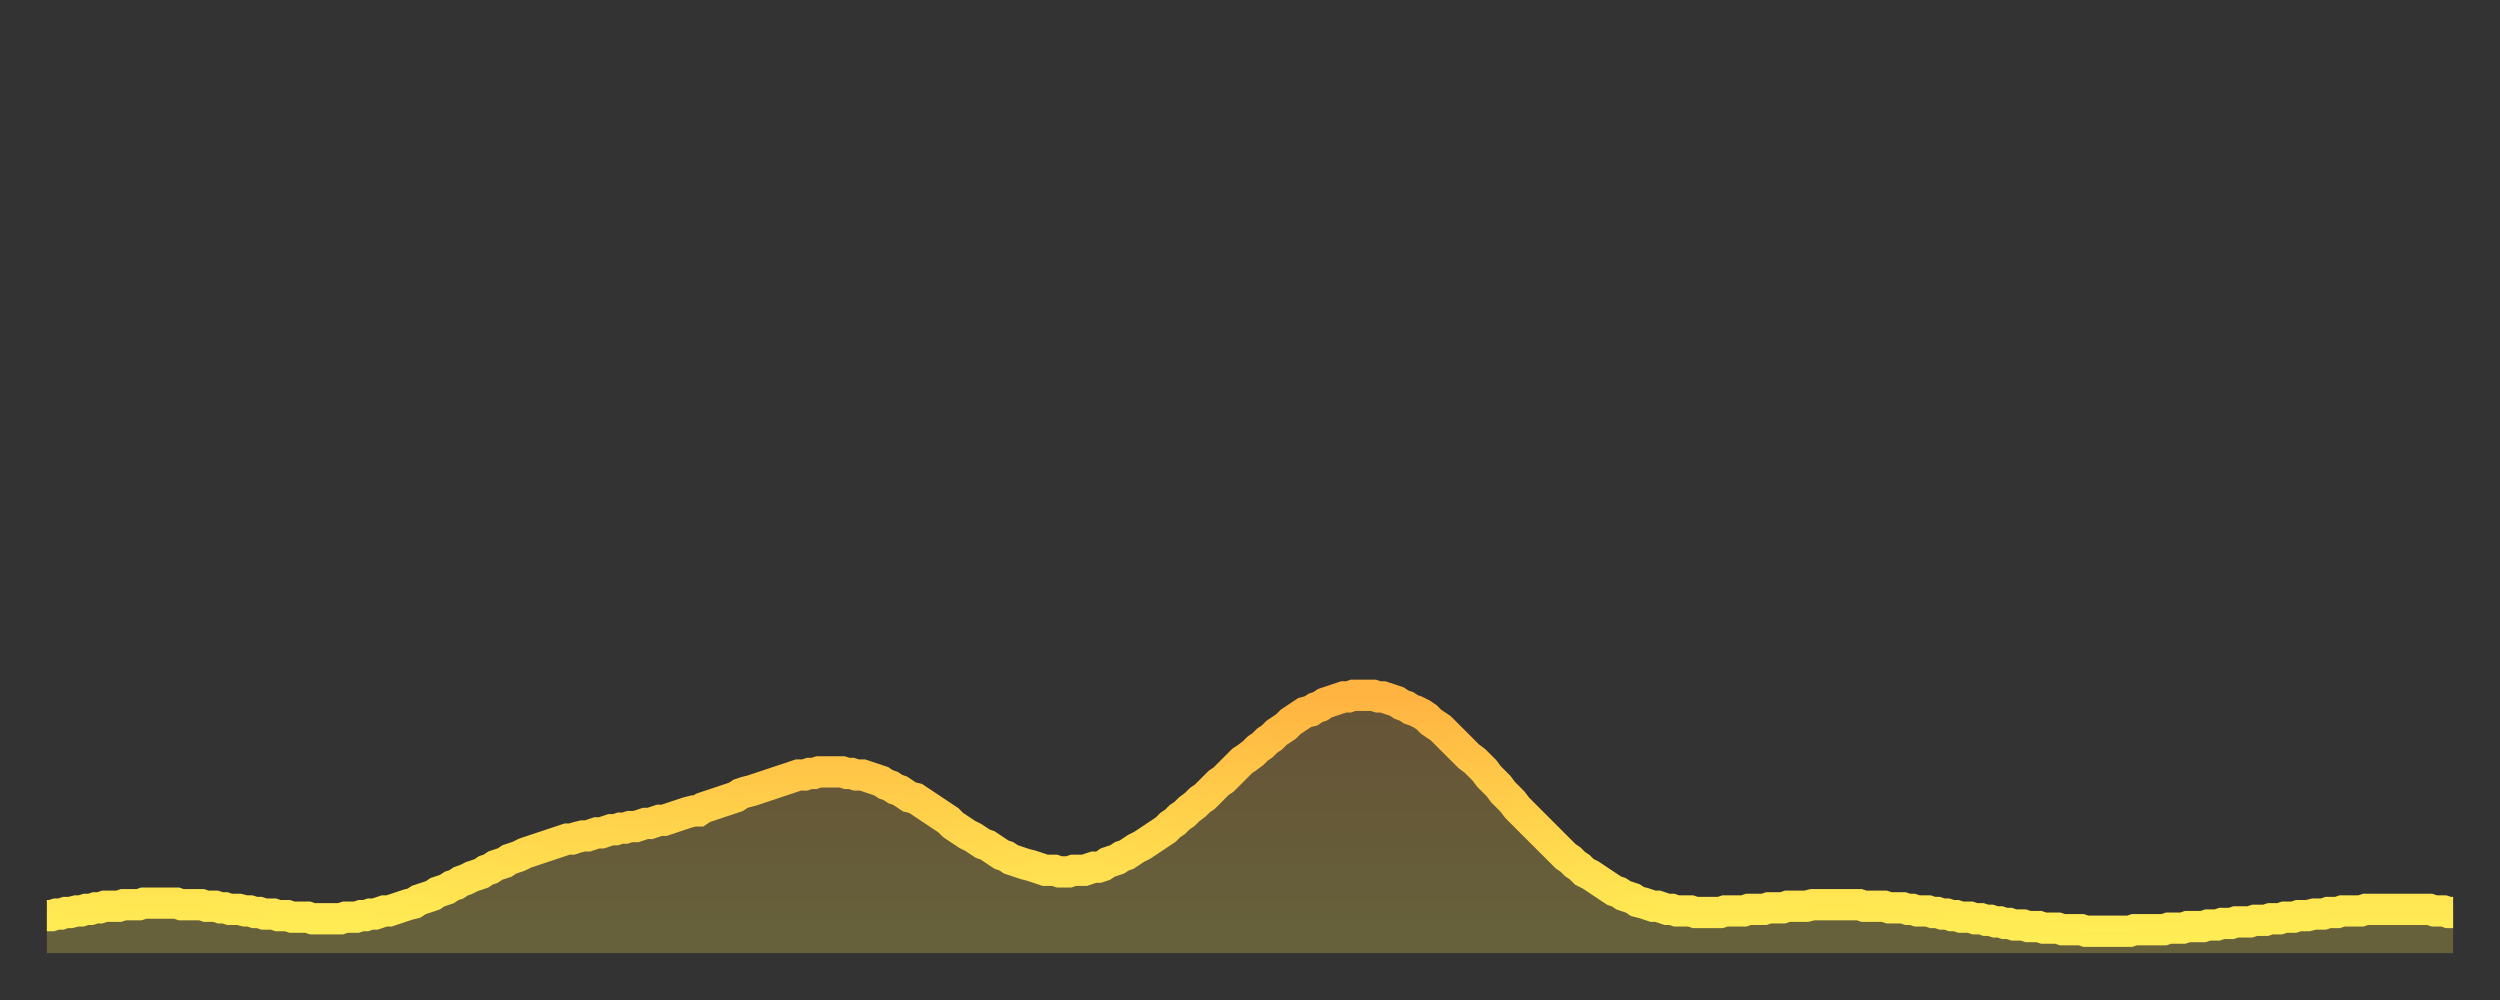 <?xml version="1.0" encoding="utf-8" ?>
<svg baseProfile="full" height="64" version="1.1" width="160" xmlns="http://www.w3.org/2000/svg" xmlns:ev="http://www.w3.org/2001/xml-events" xmlns:xlink="http://www.w3.org/1999/xlink"><rect width="100%" height="100%" fill="#333333" stroke="none"/><defs><linearGradient id="id79602" x1="0" x2="0" y1="0" y2="1"><stop offset="0%" stop-color="#ffb341" /><stop offset="50%" stop-color="#ffd14b" /><stop offset="100%" stop-color="#ffee55" /></linearGradient></defs><g transform="translate(3,3)"><g><path d="M 0.0 55.6 0.3 55.6 0.6 55.5 0.9 55.5 1.2 55.4 1.5 55.4 1.9 55.3 2.2 55.3 2.5 55.2 2.8 55.2 3.1 55.1 3.4 55.1 3.7 55.0 4.0 55.0 4.3 55.0 4.6 55.0 4.9 54.9 5.2 54.9 5.6 54.9 5.9 54.9 6.2 54.8 6.5 54.8 6.8 54.8 7.1 54.8 7.4 54.8 7.7 54.8 8.0 54.8 8.3 54.8 8.6 54.9 8.9 54.9 9.3 54.9 9.6 54.9 9.9 54.9 10.2 55.0 10.5 55.0 10.8 55.0 11.1 55.1 11.4 55.1 11.7 55.2 12.0 55.2 12.3 55.2 12.7 55.3 13.0 55.3 13.3 55.4 13.6 55.4 13.9 55.5 14.2 55.5 14.5 55.5 14.8 55.6 15.1 55.6 15.4 55.6 15.7 55.7 16.0 55.7 16.4 55.7 16.7 55.7 17.0 55.8 17.3 55.8 17.6 55.8 17.9 55.8 18.2 55.8 18.5 55.8 18.8 55.8 19.1 55.7 19.4 55.7 19.8 55.7 20.1 55.6 20.4 55.6 20.7 55.5 21.0 55.5 21.3 55.4 21.6 55.3 21.9 55.3 22.2 55.2 22.5 55.1 22.8 55.0 23.1 54.9 23.5 54.8 23.8 54.6 24.1 54.5 24.4 54.4 24.7 54.3 25.0 54.1 25.3 54.0 25.6 53.9 25.9 53.7 26.2 53.6 26.5 53.4 26.8 53.3 27.2 53.1 27.5 53.0 27.8 52.9 28.1 52.7 28.4 52.6 28.7 52.4 29.0 52.3 29.3 52.2 29.6 52.0 29.9 51.9 30.2 51.8 30.6 51.6 30.9 51.5 31.2 51.4 31.5 51.3 31.8 51.2 32.1 51.1 32.4 51.0 32.7 50.9 33.0 50.8 33.3 50.7 33.6 50.7 33.9 50.6 34.3 50.5 34.6 50.5 34.9 50.4 35.2 50.3 35.5 50.3 35.8 50.2 36.1 50.1 36.4 50.1 36.7 50.0 37.0 50.0 37.3 49.9 37.7 49.9 38.0 49.8 38.3 49.7 38.6 49.7 38.9 49.6 39.2 49.5 39.5 49.5 39.8 49.4 40.1 49.3 40.4 49.2 40.7 49.1 41.0 49.0 41.4 48.9 41.7 48.9 42.0 48.7 42.3 48.6 42.6 48.5 42.9 48.4 43.2 48.3 43.5 48.2 43.8 48.1 44.1 48.0 44.4 47.8 44.7 47.7 45.1 47.6 45.4 47.5 45.7 47.4 46.0 47.3 46.3 47.2 46.6 47.1 46.9 47.0 47.2 46.9 47.5 46.8 47.8 46.7 48.1 46.6 48.5 46.6 48.8 46.5 49.1 46.5 49.4 46.4 49.7 46.4 50.0 46.4 50.3 46.4 50.6 46.4 50.9 46.4 51.2 46.5 51.5 46.5 51.8 46.6 52.2 46.6 52.5 46.7 52.8 46.8 53.1 46.9 53.4 47.0 53.7 47.2 54.0 47.3 54.3 47.5 54.6 47.6 54.9 47.8 55.2 48.0 55.6 48.1 55.9 48.3 56.2 48.5 56.5 48.7 56.8 48.9 57.1 49.1 57.4 49.3 57.7 49.5 58.0 49.8 58.3 50.0 58.6 50.2 58.9 50.4 59.3 50.6 59.6 50.8 59.9 51.0 60.2 51.1 60.5 51.3 60.8 51.5 61.1 51.7 61.4 51.8 61.7 52.0 62.0 52.1 62.3 52.2 62.6 52.3 63.0 52.4 63.3 52.5 63.6 52.6 63.9 52.7 64.2 52.7 64.5 52.7 64.8 52.8 65.1 52.8 65.4 52.8 65.7 52.7 66.0 52.7 66.4 52.7 66.7 52.6 67.0 52.5 67.3 52.5 67.6 52.4 67.9 52.2 68.2 52.1 68.5 52.0 68.8 51.8 69.1 51.7 69.4 51.5 69.7 51.3 70.1 51.1 70.4 50.9 70.7 50.7 71.0 50.5 71.3 50.3 71.6 50.1 71.9 49.8 72.2 49.6 72.5 49.3 72.8 49.1 73.1 48.8 73.5 48.5 73.8 48.2 74.1 48.0 74.4 47.7 74.7 47.4 75.0 47.1 75.3 46.9 75.6 46.6 75.9 46.3 76.2 46.0 76.5 45.7 76.8 45.5 77.2 45.2 77.5 44.9 77.8 44.7 78.1 44.4 78.4 44.2 78.7 43.9 79.0 43.7 79.3 43.5 79.6 43.2 79.9 43.0 80.2 42.8 80.5 42.6 80.9 42.5 81.2 42.3 81.5 42.2 81.8 42.0 82.1 41.9 82.4 41.8 82.7 41.7 83.0 41.6 83.3 41.6 83.6 41.5 83.9 41.5 84.3 41.5 84.6 41.5 84.9 41.5 85.2 41.6 85.5 41.6 85.8 41.7 86.1 41.8 86.4 41.9 86.7 42.1 87.0 42.2 87.3 42.4 87.6 42.5 88.0 42.7 88.3 42.9 88.6 43.2 88.9 43.4 89.2 43.6 89.5 43.9 89.8 44.2 90.1 44.5 90.4 44.8 90.7 45.1 91.0 45.4 91.4 45.7 91.7 46.0 92.0 46.3 92.3 46.7 92.6 47.0 92.9 47.3 93.2 47.7 93.5 48.0 93.8 48.3 94.1 48.7 94.4 49.0 94.7 49.3 95.1 49.7 95.4 50.0 95.7 50.3 96.0 50.6 96.3 50.9 96.6 51.2 96.9 51.5 97.2 51.8 97.5 52.0 97.8 52.3 98.1 52.5 98.4 52.8 98.8 53.0 99.1 53.2 99.4 53.4 99.7 53.6 100.0 53.8 100.3 54.0 100.6 54.1 100.9 54.3 101.2 54.4 101.5 54.5 101.8 54.7 102.2 54.8 102.5 54.9 102.8 55.0 103.1 55.0 103.4 55.1 103.7 55.2 104.0 55.2 104.3 55.3 104.6 55.3 104.9 55.3 105.2 55.3 105.5 55.4 105.9 55.4 106.2 55.4 106.5 55.4 106.8 55.4 107.1 55.4 107.4 55.3 107.7 55.3 108.0 55.3 108.3 55.3 108.6 55.3 108.9 55.2 109.3 55.2 109.6 55.2 109.9 55.2 110.2 55.1 110.5 55.1 110.8 55.1 111.1 55.1 111.4 55.0 111.7 55.0 112.0 55.0 112.3 55.0 112.6 55.0 113.0 54.9 113.3 54.9 113.6 54.9 113.9 54.9 114.2 54.9 114.5 54.9 114.8 54.9 115.1 54.9 115.4 54.9 115.7 54.9 116.0 54.9 116.3 55.0 116.7 55.0 117.0 55.0 117.3 55.0 117.6 55.0 117.9 55.1 118.2 55.1 118.5 55.1 118.8 55.1 119.1 55.2 119.4 55.2 119.7 55.3 120.1 55.3 120.4 55.3 120.7 55.4 121.0 55.4 121.3 55.5 121.6 55.5 121.9 55.6 122.2 55.6 122.5 55.7 122.8 55.7 123.1 55.7 123.4 55.8 123.8 55.8 124.1 55.9 124.4 55.9 124.7 56.0 125.0 56.0 125.3 56.1 125.6 56.1 125.9 56.2 126.2 56.2 126.5 56.2 126.8 56.3 127.2 56.3 127.5 56.3 127.8 56.4 128.1 56.4 128.4 56.4 128.7 56.4 129.0 56.5 129.3 56.5 129.6 56.5 129.9 56.5 130.2 56.5 130.5 56.6 130.9 56.6 131.2 56.6 131.5 56.6 131.8 56.6 132.1 56.6 132.4 56.6 132.7 56.6 133.0 56.6 133.3 56.6 133.6 56.5 133.9 56.5 134.2 56.5 134.6 56.5 134.9 56.5 135.2 56.5 135.5 56.5 135.8 56.4 136.1 56.4 136.4 56.4 136.7 56.4 137.0 56.3 137.3 56.3 137.6 56.3 138.0 56.3 138.3 56.2 138.6 56.2 138.9 56.2 139.2 56.1 139.5 56.1 139.8 56.1 140.1 56.0 140.4 56.0 140.7 56.0 141.0 56.0 141.3 55.9 141.7 55.9 142.0 55.9 142.3 55.8 142.6 55.8 142.9 55.8 143.2 55.7 143.5 55.7 143.8 55.7 144.1 55.6 144.4 55.6 144.7 55.6 145.1 55.5 145.4 55.5 145.7 55.5 146.0 55.4 146.3 55.4 146.6 55.4 146.9 55.3 147.2 55.3 147.5 55.3 147.8 55.3 148.1 55.3 148.4 55.2 148.8 55.2 149.1 55.2 149.4 55.2 149.7 55.2 150.0 55.2 150.3 55.2 150.6 55.2 150.9 55.2 151.2 55.2 151.5 55.2 151.8 55.2 152.1 55.2 152.5 55.2 152.8 55.3 153.1 55.3 153.4 55.3 153.7 55.4 154.0 55.4" fill="none" id="graph-curve" opacity="1" stroke="url(#id79602)" stroke-width="2" /><path d="M 0 58 L 0.0 55.6 0.3 55.6 0.6 55.5 0.9 55.5 1.2 55.4 1.5 55.4 1.9 55.3 2.2 55.3 2.5 55.2 2.8 55.2 3.1 55.1 3.4 55.1 3.7 55.0 4.0 55.0 4.3 55.0 4.6 55.0 4.9 54.9 5.2 54.9 5.6 54.9 5.9 54.9 6.2 54.8 6.5 54.8 6.8 54.8 7.1 54.8 7.4 54.8 7.7 54.8 8.0 54.8 8.3 54.8 8.6 54.9 8.9 54.9 9.3 54.9 9.6 54.9 9.9 54.9 10.2 55.0 10.5 55.0 10.8 55.0 11.1 55.1 11.4 55.1 11.7 55.2 12.0 55.2 12.3 55.2 12.7 55.3 13.0 55.3 13.3 55.4 13.6 55.4 13.9 55.5 14.2 55.5 14.5 55.5 14.8 55.6 15.1 55.6 15.4 55.6 15.7 55.7 16.0 55.7 16.4 55.7 16.7 55.7 17.0 55.8 17.3 55.8 17.6 55.8 17.9 55.8 18.2 55.8 18.5 55.8 18.8 55.8 19.1 55.7 19.4 55.7 19.8 55.7 20.1 55.6 20.4 55.6 20.7 55.5 21.0 55.5 21.3 55.4 21.6 55.3 21.9 55.3 22.2 55.2 22.5 55.1 22.8 55.0 23.1 54.9 23.5 54.8 23.8 54.6 24.1 54.5 24.4 54.4 24.7 54.3 25.0 54.1 25.3 54.0 25.6 53.9 25.9 53.7 26.2 53.6 26.5 53.4 26.8 53.3 27.2 53.1 27.5 53.0 27.8 52.9 28.1 52.7 28.4 52.6 28.7 52.4 29.0 52.3 29.3 52.2 29.6 52.0 29.9 51.9 30.2 51.8 30.6 51.6 30.9 51.5 31.2 51.4 31.5 51.3 31.8 51.2 32.1 51.1 32.4 51.0 32.7 50.9 33.0 50.8 33.3 50.7 33.6 50.7 33.9 50.6 34.3 50.5 34.6 50.5 34.9 50.4 35.2 50.3 35.5 50.3 35.8 50.2 36.1 50.1 36.4 50.1 36.7 50.0 37.0 50.0 37.3 49.9 37.7 49.9 38.0 49.8 38.3 49.7 38.6 49.7 38.9 49.6 39.2 49.5 39.5 49.5 39.8 49.4 40.1 49.3 40.4 49.2 40.7 49.1 41.0 49.0 41.4 48.9 41.7 48.9 42.0 48.7 42.3 48.6 42.6 48.5 42.9 48.4 43.2 48.3 43.5 48.2 43.8 48.1 44.1 48.0 44.4 47.8 44.7 47.7 45.1 47.6 45.4 47.5 45.7 47.4 46.0 47.3 46.3 47.2 46.6 47.1 46.9 47.0 47.2 46.9 47.5 46.8 47.8 46.7 48.1 46.6 48.5 46.6 48.8 46.5 49.1 46.5 49.4 46.4 49.7 46.4 50.0 46.4 50.3 46.4 50.6 46.4 50.9 46.4 51.2 46.5 51.5 46.5 51.8 46.6 52.2 46.6 52.5 46.7 52.8 46.8 53.1 46.9 53.4 47.0 53.7 47.2 54.0 47.3 54.3 47.5 54.6 47.6 54.9 47.8 55.2 48.0 55.6 48.1 55.9 48.3 56.2 48.5 56.5 48.7 56.8 48.9 57.1 49.1 57.4 49.3 57.7 49.5 58.0 49.8 58.3 50.0 58.6 50.2 58.9 50.4 59.3 50.6 59.6 50.8 59.9 51.0 60.2 51.1 60.5 51.3 60.8 51.5 61.1 51.7 61.4 51.8 61.7 52.0 62.0 52.1 62.3 52.2 62.6 52.3 63.0 52.4 63.3 52.5 63.6 52.6 63.9 52.7 64.2 52.7 64.5 52.7 64.8 52.8 65.1 52.8 65.4 52.8 65.7 52.7 66.0 52.7 66.4 52.7 66.7 52.6 67.0 52.5 67.3 52.5 67.6 52.4 67.9 52.2 68.2 52.1 68.5 52.0 68.8 51.8 69.1 51.7 69.4 51.5 69.7 51.3 70.1 51.1 70.4 50.9 70.7 50.7 71.0 50.5 71.3 50.3 71.6 50.1 71.9 49.8 72.2 49.6 72.5 49.3 72.8 49.1 73.1 48.8 73.5 48.5 73.8 48.2 74.1 48.0 74.4 47.7 74.7 47.4 75.0 47.1 75.3 46.9 75.6 46.6 75.9 46.3 76.2 46.0 76.5 45.7 76.8 45.5 77.2 45.2 77.5 44.9 77.8 44.7 78.1 44.4 78.4 44.2 78.7 43.9 79.0 43.7 79.3 43.5 79.6 43.2 79.9 43.0 80.2 42.8 80.5 42.6 80.9 42.5 81.2 42.3 81.5 42.2 81.8 42.0 82.1 41.9 82.4 41.8 82.7 41.7 83.0 41.6 83.3 41.6 83.6 41.5 83.9 41.5 84.3 41.5 84.6 41.5 84.9 41.5 85.2 41.6 85.5 41.6 85.8 41.7 86.1 41.8 86.4 41.9 86.7 42.1 87.0 42.2 87.3 42.4 87.6 42.5 88.0 42.7 88.3 42.9 88.6 43.2 88.9 43.4 89.2 43.6 89.5 43.9 89.8 44.2 90.1 44.5 90.4 44.8 90.7 45.1 91.0 45.4 91.4 45.7 91.7 46.0 92.0 46.3 92.3 46.7 92.6 47.0 92.9 47.3 93.2 47.7 93.5 48.0 93.8 48.3 94.1 48.7 94.4 49.0 94.7 49.3 95.1 49.7 95.4 50.0 95.7 50.3 96.0 50.6 96.3 50.9 96.6 51.2 96.9 51.5 97.2 51.8 97.5 52.0 97.8 52.3 98.1 52.5 98.4 52.8 98.8 53.0 99.1 53.2 99.4 53.4 99.7 53.6 100.0 53.8 100.3 54.0 100.6 54.1 100.9 54.3 101.2 54.4 101.5 54.5 101.8 54.7 102.2 54.8 102.5 54.9 102.8 55.0 103.1 55.0 103.4 55.1 103.7 55.2 104.0 55.2 104.3 55.3 104.6 55.3 104.9 55.3 105.2 55.3 105.5 55.4 105.9 55.4 106.2 55.4 106.5 55.4 106.8 55.4 107.1 55.4 107.4 55.3 107.7 55.3 108.0 55.3 108.3 55.3 108.6 55.3 108.9 55.2 109.3 55.2 109.6 55.2 109.9 55.2 110.2 55.1 110.5 55.1 110.8 55.1 111.1 55.1 111.4 55.0 111.7 55.0 112.0 55.0 112.3 55.0 112.6 55.0 113.0 54.9 113.3 54.9 113.6 54.9 113.9 54.9 114.2 54.9 114.5 54.9 114.8 54.9 115.1 54.9 115.4 54.9 115.7 54.9 116.0 54.9 116.3 55.0 116.7 55.0 117.0 55.0 117.3 55.0 117.6 55.0 117.9 55.1 118.2 55.1 118.5 55.1 118.8 55.1 119.1 55.2 119.4 55.2 119.7 55.3 120.1 55.3 120.4 55.3 120.7 55.4 121.0 55.4 121.3 55.5 121.6 55.5 121.9 55.6 122.2 55.6 122.5 55.7 122.8 55.7 123.1 55.7 123.4 55.8 123.8 55.8 124.1 55.9 124.4 55.9 124.7 56.0 125.0 56.0 125.3 56.1 125.6 56.1 125.9 56.2 126.2 56.2 126.5 56.2 126.8 56.3 127.2 56.3 127.5 56.3 127.8 56.4 128.1 56.4 128.4 56.4 128.7 56.4 129.0 56.5 129.3 56.5 129.6 56.5 129.9 56.5 130.2 56.5 130.5 56.6 130.9 56.6 131.2 56.6 131.5 56.6 131.8 56.6 132.1 56.6 132.4 56.6 132.7 56.6 133.0 56.6 133.3 56.6 133.6 56.5 133.9 56.5 134.2 56.5 134.6 56.5 134.9 56.5 135.2 56.5 135.5 56.5 135.8 56.4 136.1 56.4 136.4 56.4 136.7 56.4 137.0 56.3 137.3 56.3 137.6 56.3 138.0 56.3 138.3 56.2 138.6 56.2 138.9 56.2 139.2 56.1 139.5 56.1 139.8 56.1 140.1 56.0 140.4 56.0 140.7 56.0 141.0 56.0 141.3 55.9 141.7 55.9 142.0 55.9 142.3 55.8 142.6 55.8 142.9 55.8 143.2 55.7 143.5 55.7 143.8 55.7 144.1 55.6 144.4 55.6 144.7 55.6 145.1 55.5 145.4 55.5 145.7 55.5 146.0 55.4 146.3 55.4 146.6 55.4 146.9 55.3 147.2 55.3 147.5 55.3 147.8 55.3 148.1 55.3 148.4 55.2 148.8 55.2 149.1 55.2 149.4 55.2 149.7 55.2 150.0 55.2 150.3 55.2 150.6 55.2 150.9 55.2 151.2 55.2 151.5 55.2 151.8 55.2 152.1 55.2 152.5 55.2 152.8 55.3 153.1 55.3 153.4 55.3 153.7 55.4 154.0 55.4 154 58" fill="url(#id79602)" fill-opacity=".25" id="graph-shadow" /></g></g></svg>